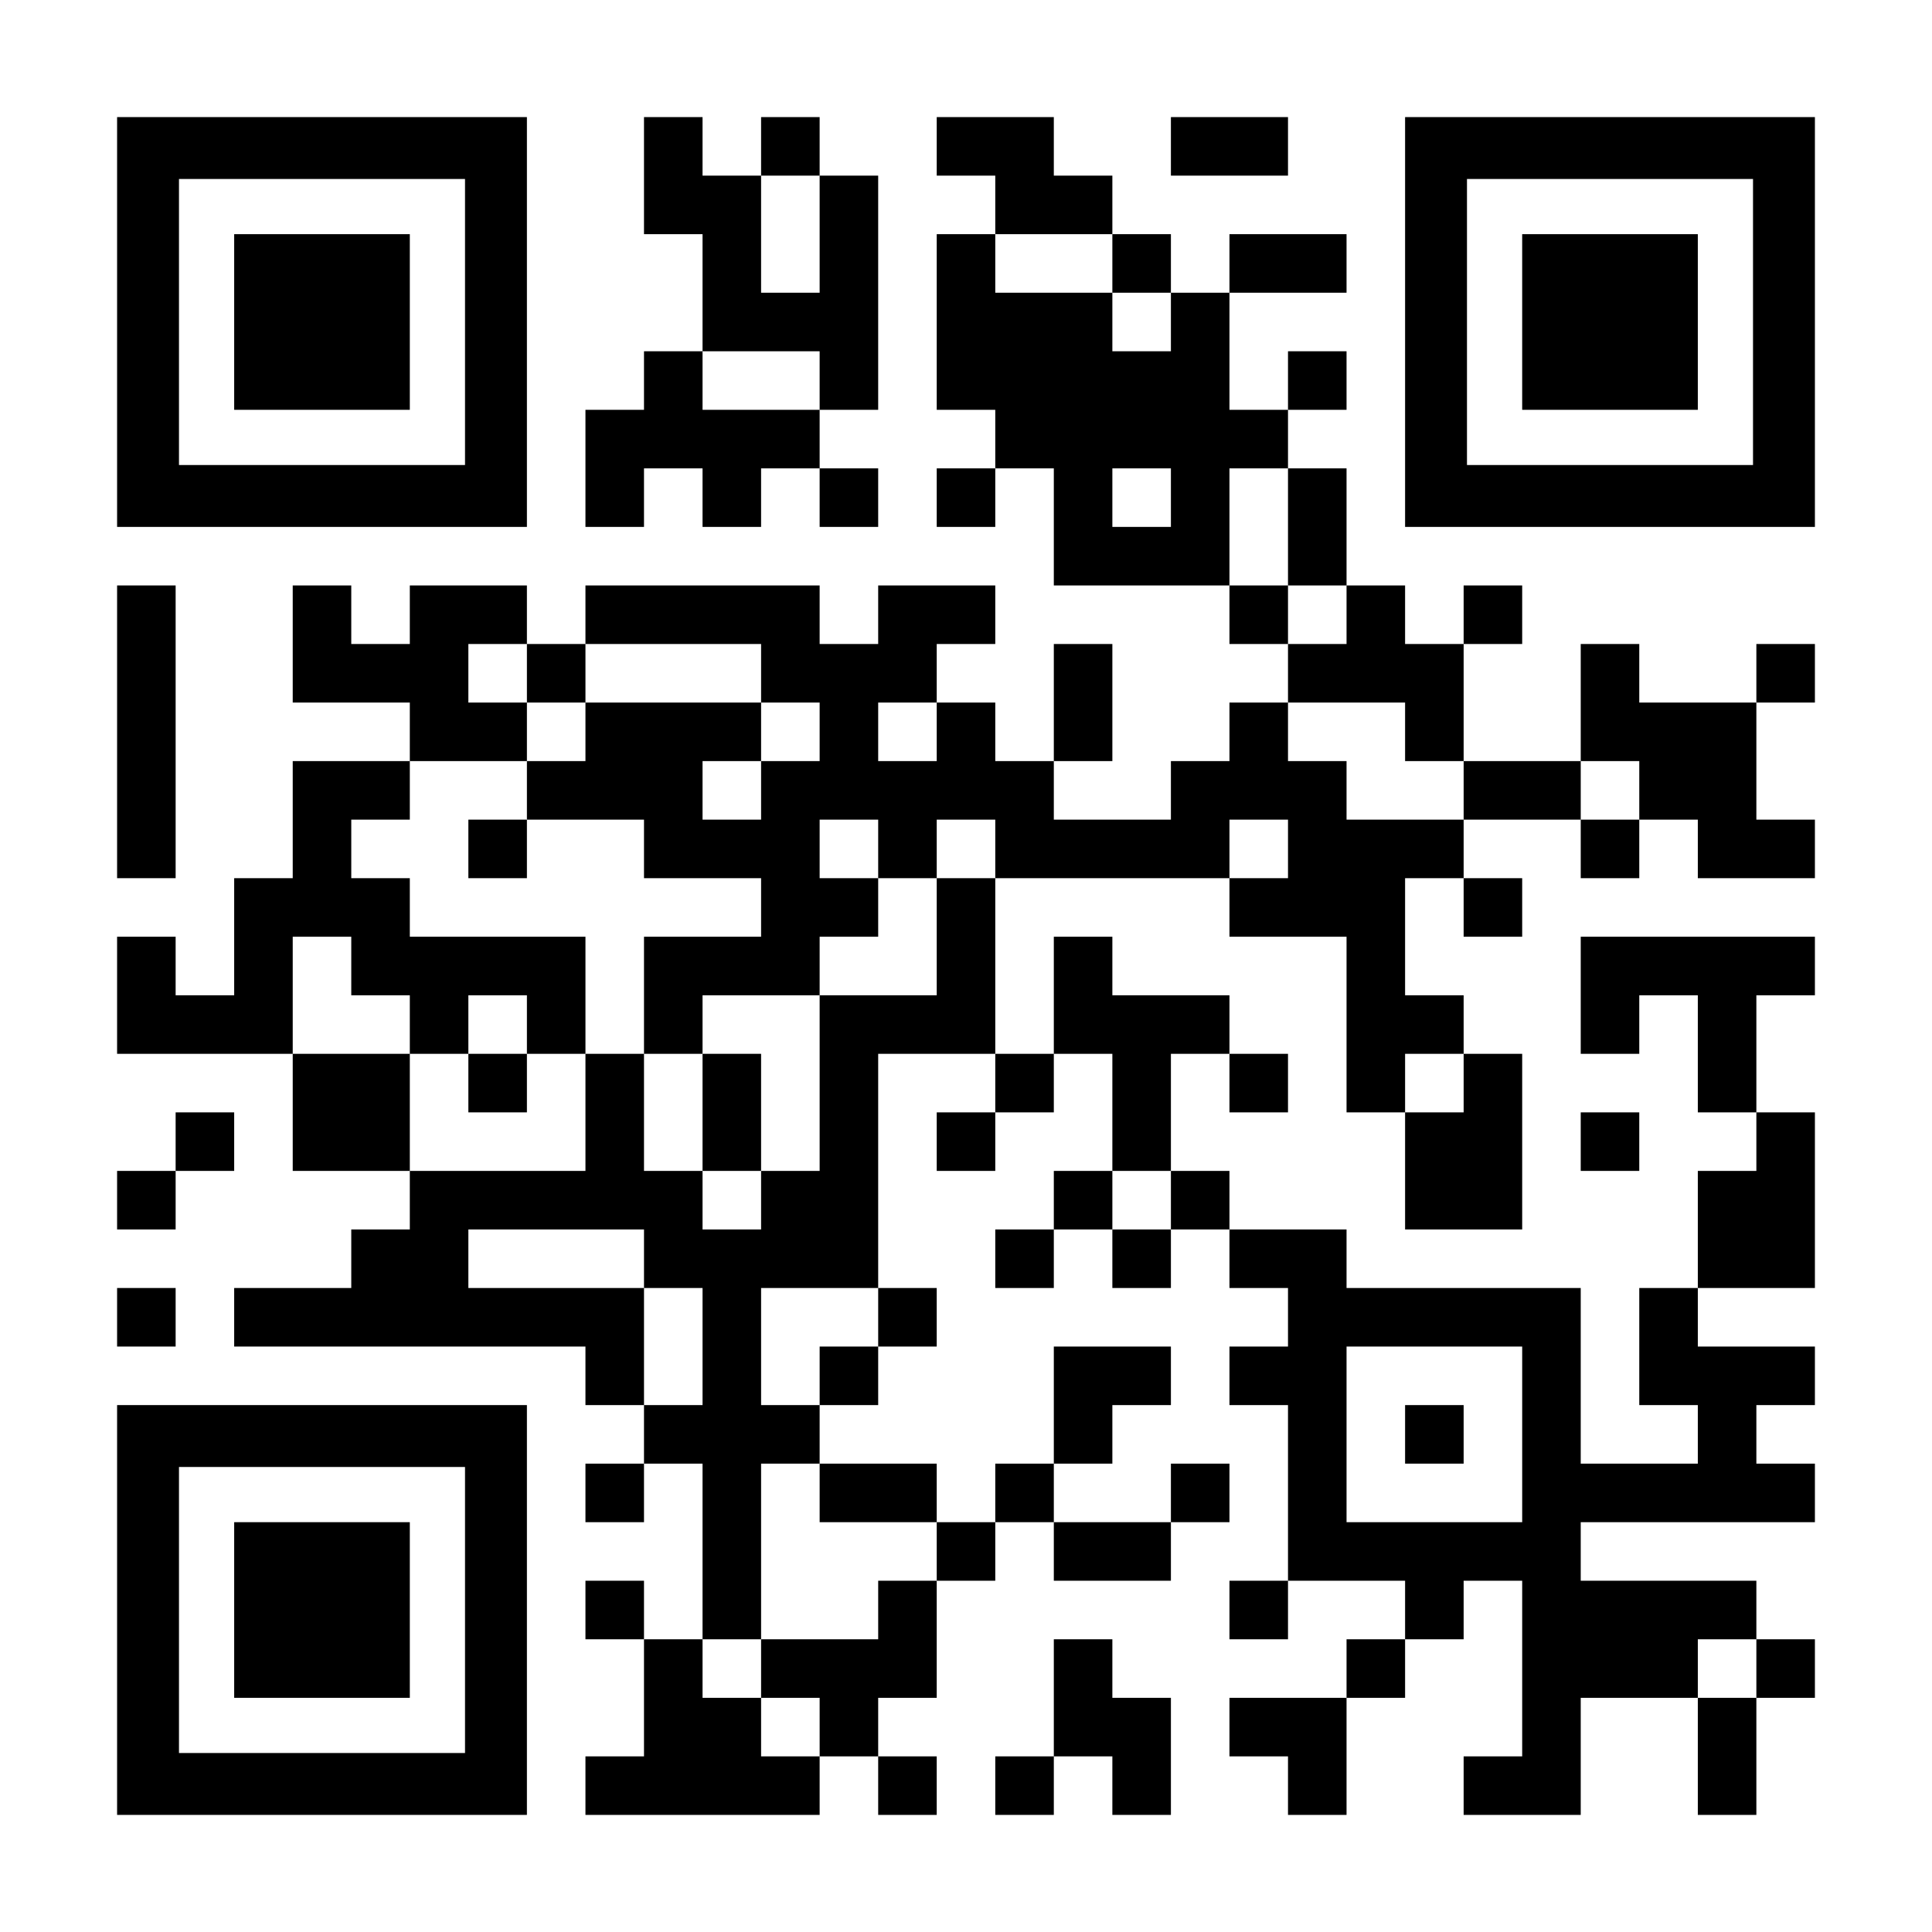 <?xml version="1.0" standalone="no"?>
<!DOCTYPE svg PUBLIC "-//W3C//DTD SVG 20010904//EN"
 "http://www.w3.org/TR/2001/REC-SVG-20010904/DTD/svg10.dtd">
<svg version="1.0" xmlns="http://www.w3.org/2000/svg"
 width="1155pt" height="1155pt" viewBox="0 0 1155 1155"
 preserveAspectRatio="xMidYMid meet">
<g transform="translate(0,1155) scale(0.1,-0.1)"
fill="#000000" stroke="none">
<path d="M700 9625 l0 -1225 1225 0 1225 0 0 1225 0 1225 -1225 0 -1225 0 0
-1225z m2080 0 l0 -855 -855 0 -855 0 0 855 0 855 855 0 855 0 0 -855z"/>
<path d="M1400 9625 l0 -525 525 0 525 0 0 525 0 525 -525 0 -525 0 0 -525z"/>
<path d="M3850 10500 l0 -350 175 0 175 0 0 -350 0 -350 -175 0 -175 0 0 -175
0 -175 -175 0 -175 0 0 -350 0 -350 175 0 175 0 0 175 0 175 175 0 175 0 0
-175 0 -175 175 0 175 0 0 175 0 175 175 0 175 0 0 -175 0 -175 175 0 175 0 0
175 0 175 -175 0 -175 0 0 175 0 175 175 0 175 0 0 700 0 700 -175 0 -175 0 0
175 0 175 -175 0 -175 0 0 -175 0 -175 -175 0 -175 0 0 175 0 175 -175 0 -175
0 0 -350z m1050 -350 l0 -350 -175 0 -175 0 0 350 0 350 175 0 175 0 0 -350z
m0 -875 l0 -175 -350 0 -350 0 0 175 0 175 350 0 350 0 0 -175z"/>
<path d="M5600 10675 l0 -175 175 0 175 0 0 -175 0 -175 -175 0 -175 0 0 -525
0 -525 175 0 175 0 0 -175 0 -175 -175 0 -175 0 0 -175 0 -175 175 0 175 0 0
175 0 175 175 0 175 0 0 -350 0 -350 525 0 525 0 0 -175 0 -175 175 0 175 0 0
-175 0 -175 -175 0 -175 0 0 -175 0 -175 -175 0 -175 0 0 -175 0 -175 -350 0
-350 0 0 175 0 175 175 0 175 0 0 350 0 350 -175 0 -175 0 0 -350 0 -350 -175
0 -175 0 0 175 0 175 -175 0 -175 0 0 175 0 175 175 0 175 0 0 175 0 175 -350
0 -350 0 0 -175 0 -175 -175 0 -175 0 0 175 0 175 -700 0 -700 0 0 -175 0
-175 -175 0 -175 0 0 175 0 175 -350 0 -350 0 0 -175 0 -175 -175 0 -175 0 0
175 0 175 -175 0 -175 0 0 -350 0 -350 350 0 350 0 0 -175 0 -175 -350 0 -350
0 0 -350 0 -350 -175 0 -175 0 0 -350 0 -350 -175 0 -175 0 0 175 0 175 -175
0 -175 0 0 -350 0 -350 525 0 525 0 0 -350 0 -350 350 0 350 0 0 -175 0 -175
-175 0 -175 0 0 -175 0 -175 -350 0 -350 0 0 -175 0 -175 1050 0 1050 0 0
-175 0 -175 175 0 175 0 0 -175 0 -175 -175 0 -175 0 0 -175 0 -175 175 0 175
0 0 175 0 175 175 0 175 0 0 -525 0 -525 -175 0 -175 0 0 175 0 175 -175 0
-175 0 0 -175 0 -175 175 0 175 0 0 -350 0 -350 -175 0 -175 0 0 -175 0 -175
700 0 700 0 0 175 0 175 175 0 175 0 0 -175 0 -175 175 0 175 0 0 175 0 175
-175 0 -175 0 0 175 0 175 175 0 175 0 0 350 0 350 175 0 175 0 0 175 0 175
175 0 175 0 0 -175 0 -175 350 0 350 0 0 175 0 175 175 0 175 0 0 175 0 175
-175 0 -175 0 0 -175 0 -175 -350 0 -350 0 0 175 0 175 175 0 175 0 0 175 0
175 175 0 175 0 0 175 0 175 -350 0 -350 0 0 -350 0 -350 -175 0 -175 0 0
-175 0 -175 -175 0 -175 0 0 175 0 175 -350 0 -350 0 0 175 0 175 175 0 175 0
0 175 0 175 175 0 175 0 0 175 0 175 -175 0 -175 0 0 700 0 700 350 0 350 0 0
-175 0 -175 -175 0 -175 0 0 -175 0 -175 175 0 175 0 0 175 0 175 175 0 175 0
0 175 0 175 175 0 175 0 0 -350 0 -350 -175 0 -175 0 0 -175 0 -175 -175 0
-175 0 0 -175 0 -175 175 0 175 0 0 175 0 175 175 0 175 0 0 -175 0 -175 175
0 175 0 0 175 0 175 175 0 175 0 0 -175 0 -175 175 0 175 0 0 -175 0 -175
-175 0 -175 0 0 -175 0 -175 175 0 175 0 0 -525 0 -525 -175 0 -175 0 0 -175
0 -175 175 0 175 0 0 175 0 175 350 0 350 0 0 -175 0 -175 -175 0 -175 0 0
-175 0 -175 -350 0 -350 0 0 -175 0 -175 175 0 175 0 0 -175 0 -175 175 0 175
0 0 350 0 350 175 0 175 0 0 175 0 175 175 0 175 0 0 175 0 175 175 0 175 0 0
-525 0 -525 -175 0 -175 0 0 -175 0 -175 350 0 350 0 0 350 0 350 350 0 350 0
0 -350 0 -350 175 0 175 0 0 350 0 350 175 0 175 0 0 175 0 175 -175 0 -175 0
0 175 0 175 -525 0 -525 0 0 175 0 175 700 0 700 0 0 175 0 175 -175 0 -175 0
0 175 0 175 175 0 175 0 0 175 0 175 -350 0 -350 0 0 175 0 175 350 0 350 0 0
525 0 525 -175 0 -175 0 0 350 0 350 175 0 175 0 0 175 0 175 -700 0 -700 0 0
-350 0 -350 175 0 175 0 0 175 0 175 175 0 175 0 0 -350 0 -350 175 0 175 0 0
-175 0 -175 -175 0 -175 0 0 -350 0 -350 -175 0 -175 0 0 -350 0 -350 175 0
175 0 0 -175 0 -175 -350 0 -350 0 0 525 0 525 -700 0 -700 0 0 175 0 175
-350 0 -350 0 0 175 0 175 -175 0 -175 0 0 350 0 350 175 0 175 0 0 -175 0
-175 175 0 175 0 0 175 0 175 -175 0 -175 0 0 175 0 175 -350 0 -350 0 0 175
0 175 -175 0 -175 0 0 -350 0 -350 -175 0 -175 0 0 525 0 525 700 0 700 0 0
-175 0 -175 350 0 350 0 0 -525 0 -525 175 0 175 0 0 -350 0 -350 350 0 350 0
0 525 0 525 -175 0 -175 0 0 175 0 175 -175 0 -175 0 0 350 0 350 175 0 175 0
0 -175 0 -175 175 0 175 0 0 175 0 175 -175 0 -175 0 0 175 0 175 350 0 350 0
0 -175 0 -175 175 0 175 0 0 175 0 175 175 0 175 0 0 -175 0 -175 350 0 350 0
0 175 0 175 -175 0 -175 0 0 350 0 350 175 0 175 0 0 175 0 175 -175 0 -175 0
0 -175 0 -175 -350 0 -350 0 0 175 0 175 -175 0 -175 0 0 -350 0 -350 -350 0
-350 0 0 350 0 350 175 0 175 0 0 175 0 175 -175 0 -175 0 0 -175 0 -175 -175
0 -175 0 0 175 0 175 -175 0 -175 0 0 350 0 350 -175 0 -175 0 0 175 0 175
175 0 175 0 0 175 0 175 -175 0 -175 0 0 -175 0 -175 -175 0 -175 0 0 350 0
350 350 0 350 0 0 175 0 175 -350 0 -350 0 0 -175 0 -175 -175 0 -175 0 0 175
0 175 -175 0 -175 0 0 175 0 175 -175 0 -175 0 0 175 0 175 -350 0 -350 0 0
-175z m1050 -700 l0 -175 175 0 175 0 0 -175 0 -175 -175 0 -175 0 0 175 0
175 -350 0 -350 0 0 175 0 175 350 0 350 0 0 -175z m350 -1400 l0 -175 -175 0
-175 0 0 175 0 175 175 0 175 0 0 -175z m700 -175 l0 -350 175 0 175 0 0 -175
0 -175 -175 0 -175 0 0 175 0 175 -175 0 -175 0 0 350 0 350 175 0 175 0 0
-350z m-4550 -875 l0 -175 175 0 175 0 0 175 0 175 525 0 525 0 0 -175 0 -175
175 0 175 0 0 -175 0 -175 -175 0 -175 0 0 -175 0 -175 -175 0 -175 0 0 175 0
175 175 0 175 0 0 175 0 175 -525 0 -525 0 0 -175 0 -175 -175 0 -175 0 0
-175 0 -175 350 0 350 0 0 -175 0 -175 350 0 350 0 0 -175 0 -175 -350 0 -350
0 0 -350 0 -350 175 0 175 0 0 175 0 175 350 0 350 0 0 175 0 175 175 0 175 0
0 175 0 175 -175 0 -175 0 0 175 0 175 175 0 175 0 0 -175 0 -175 175 0 175 0
0 175 0 175 175 0 175 0 0 -175 0 -175 -175 0 -175 0 0 -350 0 -350 -350 0
-350 0 0 -525 0 -525 -175 0 -175 0 0 -175 0 -175 -175 0 -175 0 0 175 0 175
-175 0 -175 0 0 350 0 350 -175 0 -175 0 0 -350 0 -350 -525 0 -525 0 0 350 0
350 -350 0 -350 0 0 350 0 350 175 0 175 0 0 -175 0 -175 175 0 175 0 0 -175
0 -175 175 0 175 0 0 175 0 175 175 0 175 0 0 -175 0 -175 175 0 175 0 0 350
0 350 -525 0 -525 0 0 175 0 175 -175 0 -175 0 0 175 0 175 175 0 175 0 0 175
0 175 350 0 350 0 0 175 0 175 -175 0 -175 0 0 175 0 175 175 0 175 0 0 -175z
m2450 -350 l0 -175 -175 0 -175 0 0 175 0 175 175 0 175 0 0 -175z m2800 0 l0
-175 175 0 175 0 0 -175 0 -175 -350 0 -350 0 0 175 0 175 -175 0 -175 0 0
175 0 175 350 0 350 0 0 -175z m1400 -350 l0 -175 -175 0 -175 0 0 175 0 175
175 0 175 0 0 -175z m-2100 -350 l0 -175 -175 0 -175 0 0 175 0 175 175 0 175
0 0 -175z m1050 -1400 l0 -175 -175 0 -175 0 0 175 0 175 175 0 175 0 0 -175z
m-1750 -700 l0 -175 -175 0 -175 0 0 175 0 175 175 0 175 0 0 -175z m-3150
-350 l0 -175 175 0 175 0 0 -350 0 -350 -175 0 -175 0 0 350 0 350 -525 0
-525 0 0 175 0 175 525 0 525 0 0 -175z m1400 -350 l0 -175 -175 0 -175 0 0
-175 0 -175 -175 0 -175 0 0 350 0 350 350 0 350 0 0 -175z m3850 -700 l0
-525 -525 0 -525 0 0 525 0 525 525 0 525 0 0 -525z m-4200 -350 l0 -175 350
0 350 0 0 -175 0 -175 -175 0 -175 0 0 -175 0 -175 -350 0 -350 0 0 -175 0
-175 175 0 175 0 0 -175 0 -175 -175 0 -175 0 0 175 0 175 -175 0 -175 0 0
175 0 175 175 0 175 0 0 525 0 525 175 0 175 0 0 -175z m5600 -1050 l0 -175
-175 0 -175 0 0 175 0 175 175 0 175 0 0 -175z"/>
<path d="M2800 6475 l0 -175 175 0 175 0 0 175 0 175 -175 0 -175 0 0 -175z"/>
<path d="M2800 5075 l0 -175 175 0 175 0 0 175 0 175 -175 0 -175 0 0 -175z"/>
<path d="M4200 4900 l0 -350 175 0 175 0 0 350 0 350 -175 0 -175 0 0 -350z"/>
<path d="M8400 2975 l0 -175 175 0 175 0 0 175 0 175 -175 0 -175 0 0 -175z"/>
<path d="M7000 10675 l0 -175 350 0 350 0 0 175 0 175 -350 0 -350 0 0 -175z"/>
<path d="M8400 9625 l0 -1225 1225 0 1225 0 0 1225 0 1225 -1225 0 -1225 0 0
-1225z m2080 0 l0 -855 -855 0 -855 0 0 855 0 855 855 0 855 0 0 -855z"/>
<path d="M9100 9625 l0 -525 525 0 525 0 0 525 0 525 -525 0 -525 0 0 -525z"/>
<path d="M700 7175 l0 -875 175 0 175 0 0 875 0 875 -175 0 -175 0 0 -875z"/>
<path d="M1050 4725 l0 -175 -175 0 -175 0 0 -175 0 -175 175 0 175 0 0 175 0
175 175 0 175 0 0 175 0 175 -175 0 -175 0 0 -175z"/>
<path d="M9450 4725 l0 -175 175 0 175 0 0 175 0 175 -175 0 -175 0 0 -175z"/>
<path d="M700 3675 l0 -175 175 0 175 0 0 175 0 175 -175 0 -175 0 0 -175z"/>
<path d="M700 1925 l0 -1225 1225 0 1225 0 0 1225 0 1225 -1225 0 -1225 0 0
-1225z m2080 0 l0 -855 -855 0 -855 0 0 855 0 855 855 0 855 0 0 -855z"/>
<path d="M1400 1925 l0 -525 525 0 525 0 0 525 0 525 -525 0 -525 0 0 -525z"/>
<path d="M6300 1400 l0 -350 -175 0 -175 0 0 -175 0 -175 175 0 175 0 0 175 0
175 175 0 175 0 0 -175 0 -175 175 0 175 0 0 350 0 350 -175 0 -175 0 0 175 0
175 -175 0 -175 0 0 -350z"/>
</g>
</svg>
